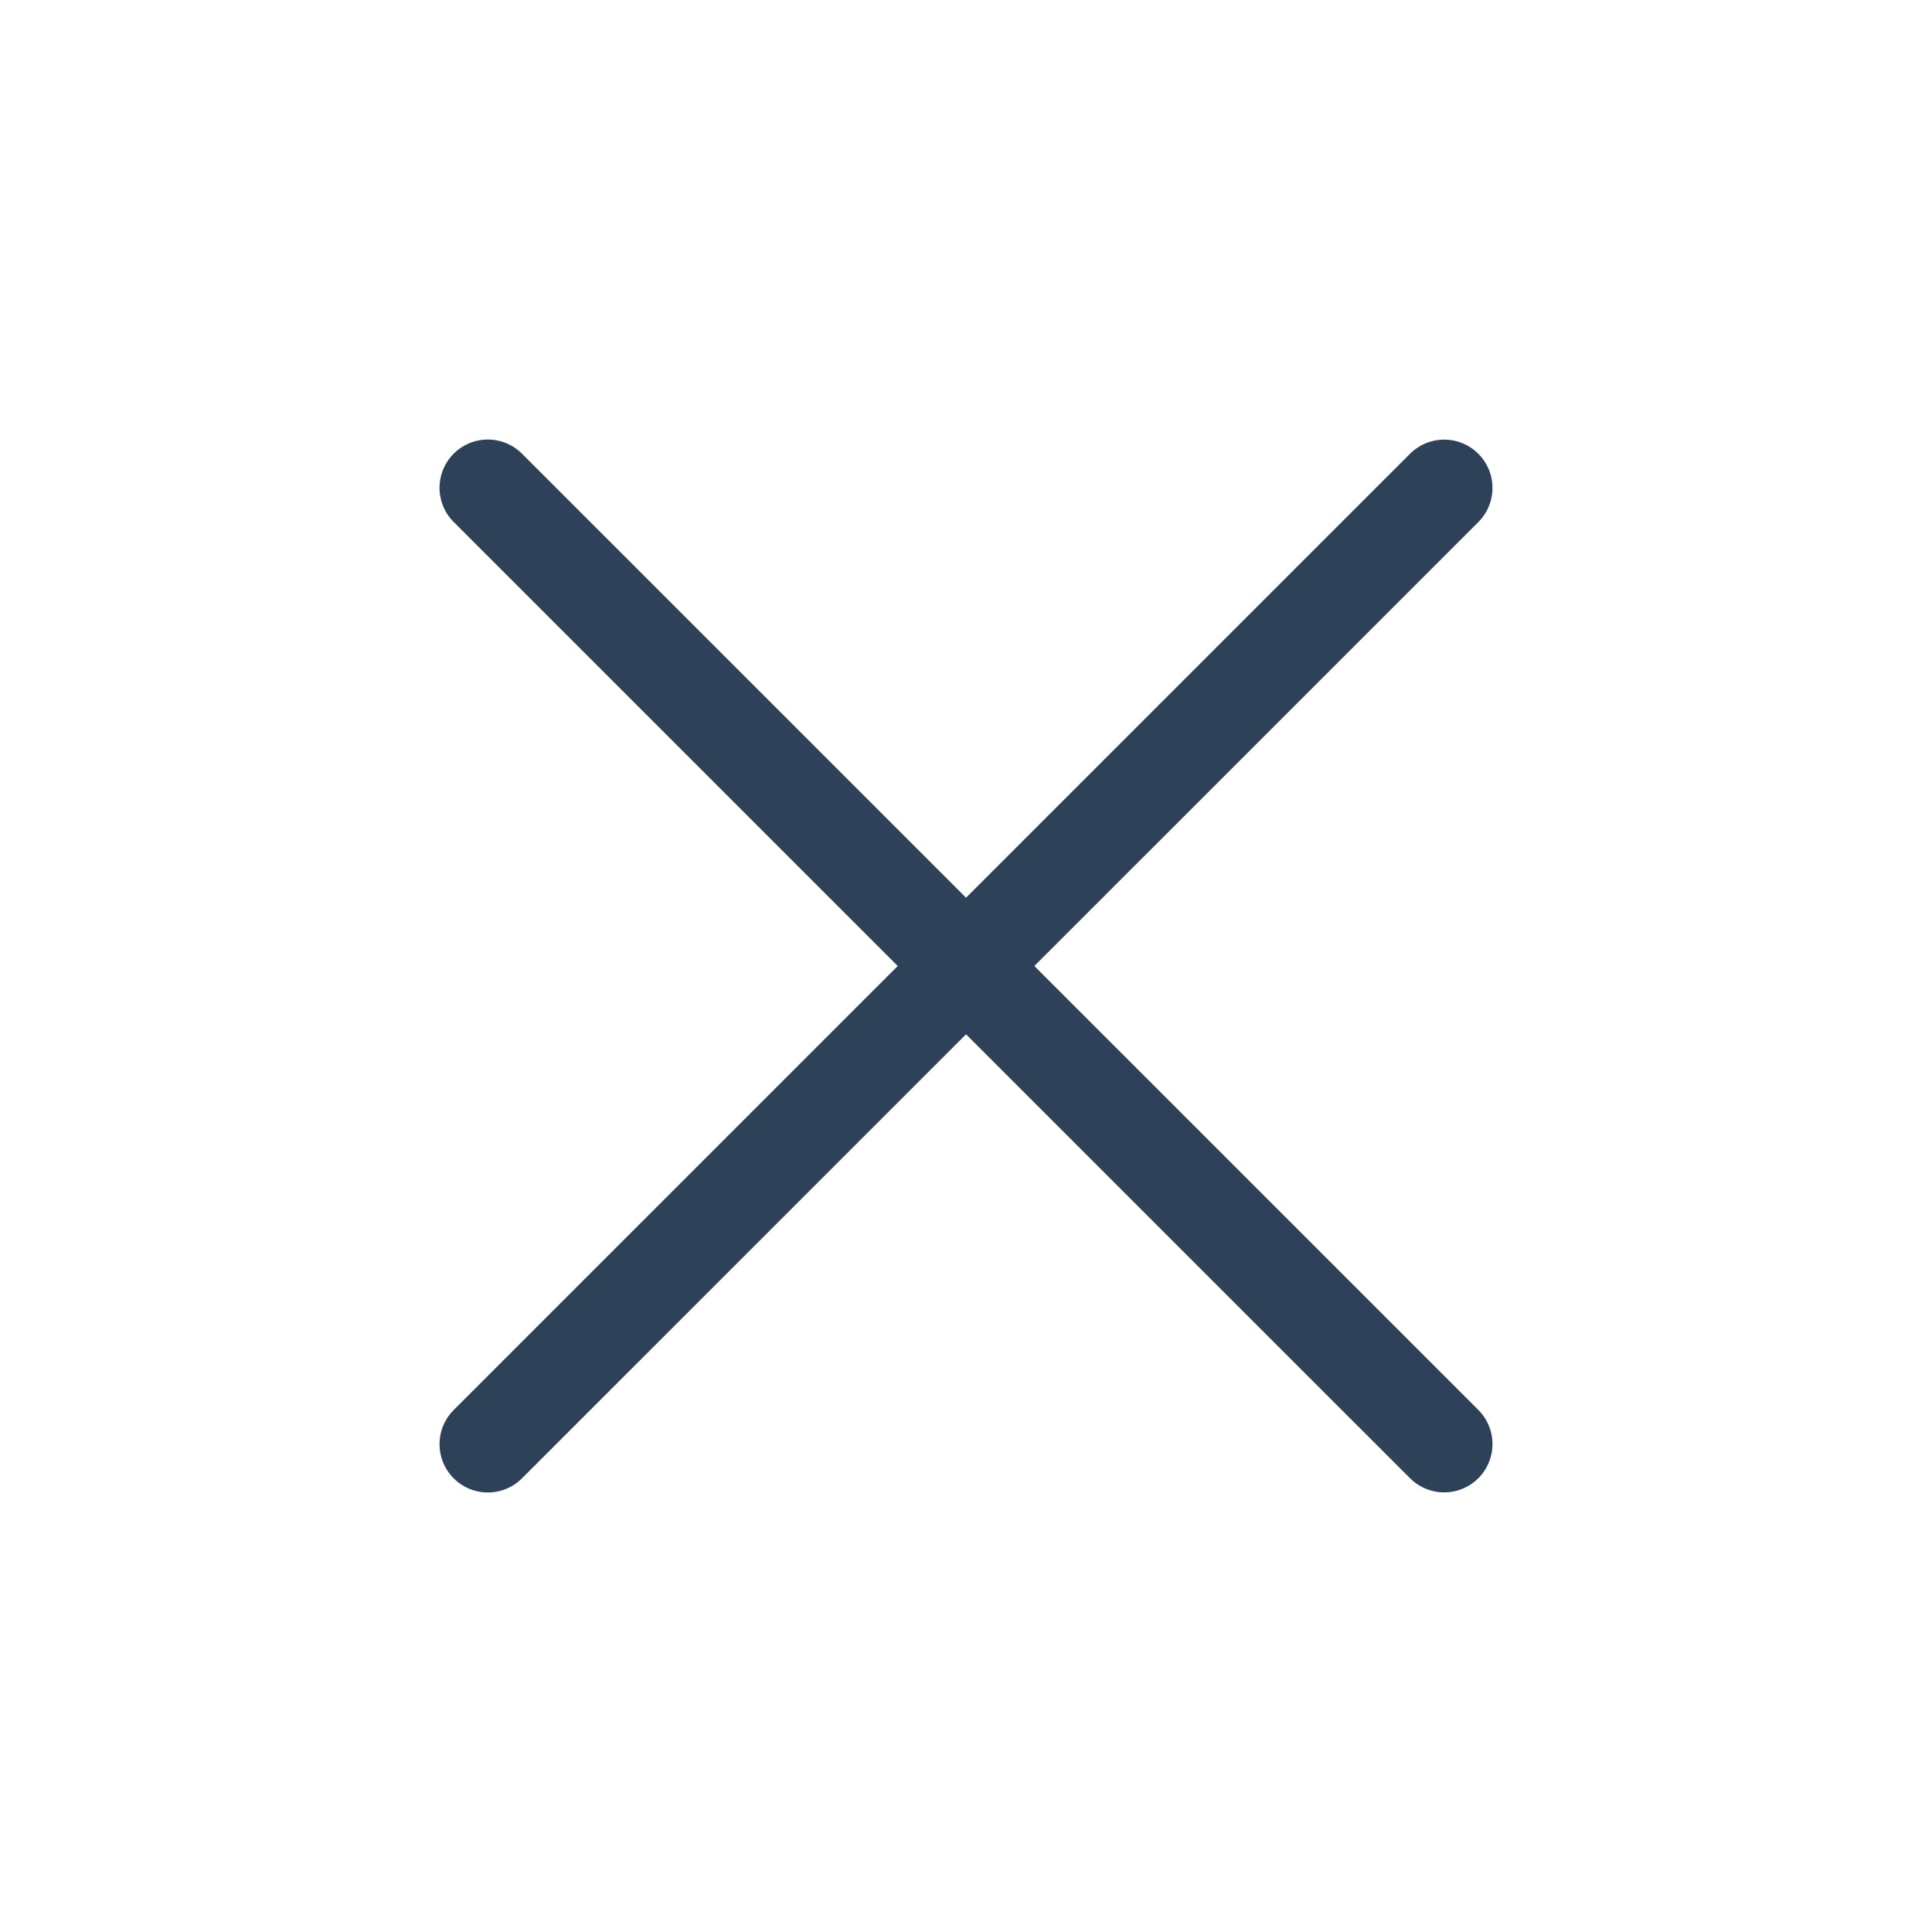 <svg width="20" height="20" viewBox="0 0 20 20" fill="none" xmlns="http://www.w3.org/2000/svg">
<g id="icon-clear">
<path id="Vector 106" d="M14.95 14.949L5.05 5.05" stroke="#2D4159" stroke-linecap="round" stroke-linejoin="round"/>
<path id="Vector 106_2" d="M5.05 14.95L14.95 5.051" stroke="#2D4159" stroke-linecap="round" stroke-linejoin="round"/>
</g>
</svg>
